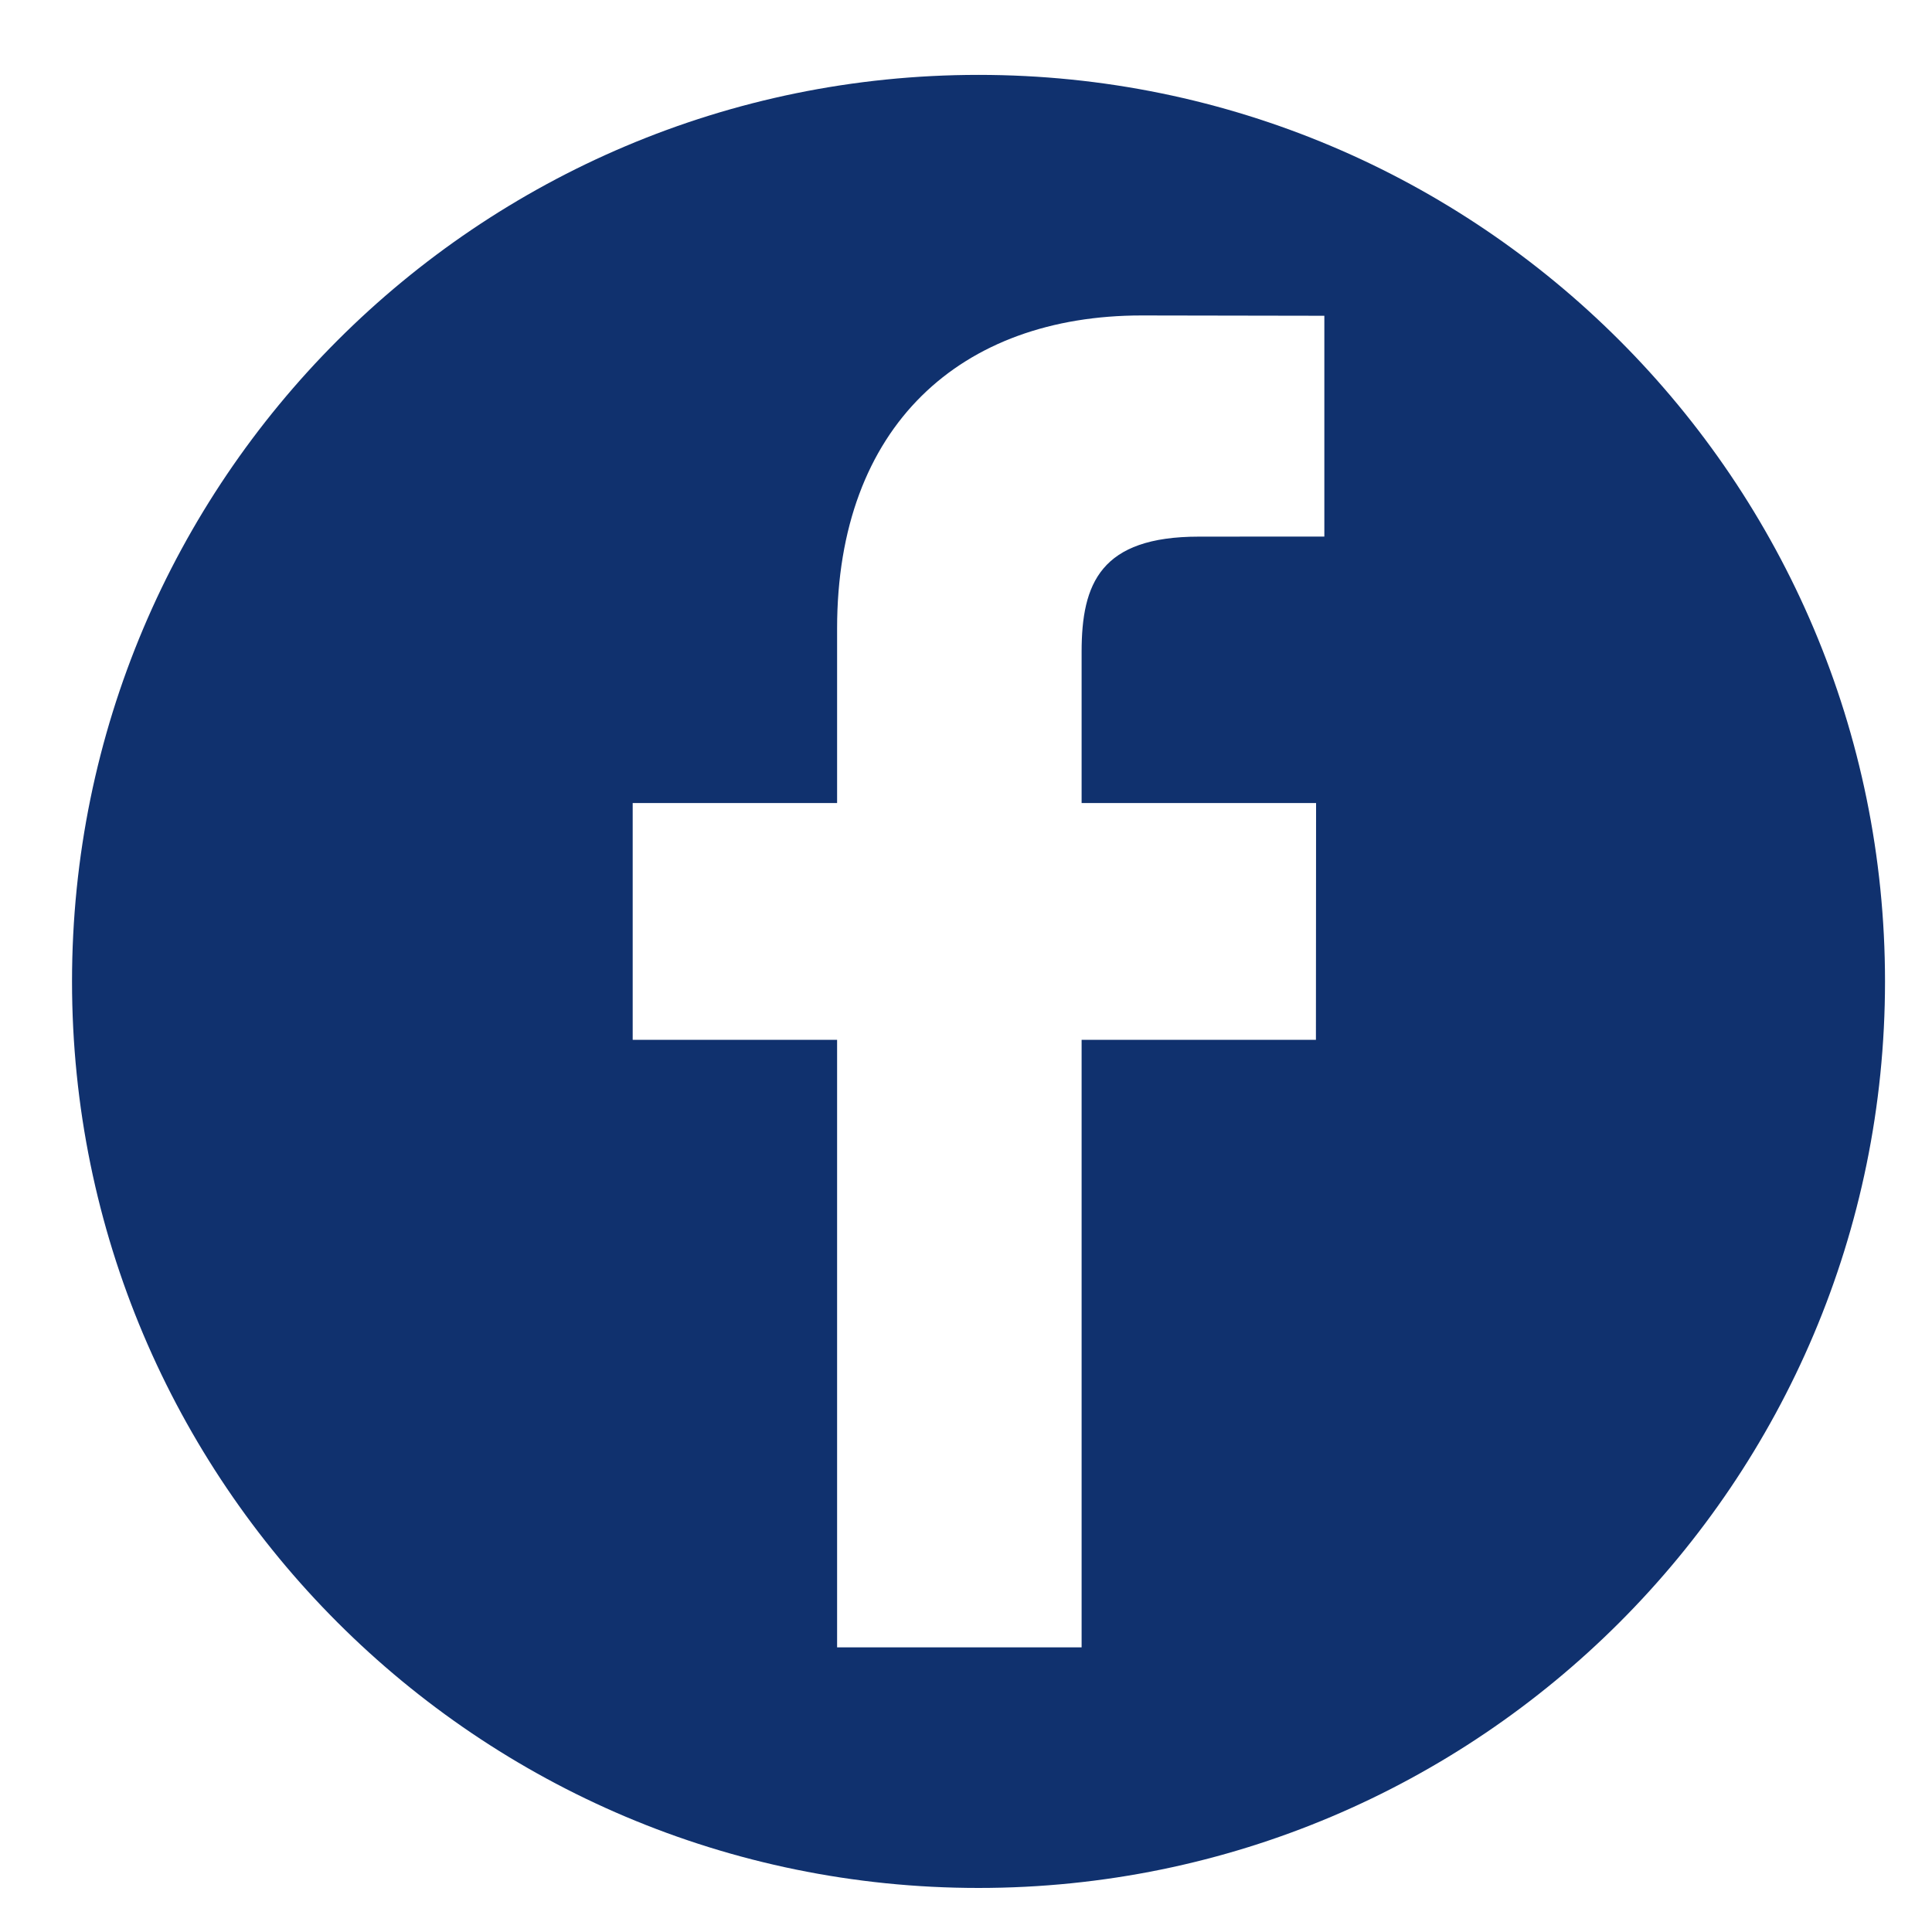<svg width="25" height="25" viewBox="0 0 25 25" fill="none" xmlns="http://www.w3.org/2000/svg">
<g clip-path="url(#clip0_0_12246)">
<path d="M12.662 0.969C6.183 0.969 0.932 6.221 0.932 12.7C0.932 19.178 6.183 24.43 12.662 24.43C19.14 24.43 24.392 19.178 24.392 12.7C24.392 6.221 19.14 0.969 12.662 0.969ZM17.137 6.943L15.514 6.944C14.242 6.944 13.996 7.548 13.996 8.435V10.391H17.03L17.028 13.455H13.996V21.317H10.832V13.455H8.187V10.391H10.832V8.132C10.832 5.51 12.434 4.082 14.773 4.082L17.137 4.086L17.137 6.943Z" fill="#10316E"/>
</g>
<defs>
<clipPath id="clip0_0_12246">
<rect width="24" height="24" fill="white" transform="translate(0.932 0.969)"/>
</clipPath>
</defs>
</svg>
